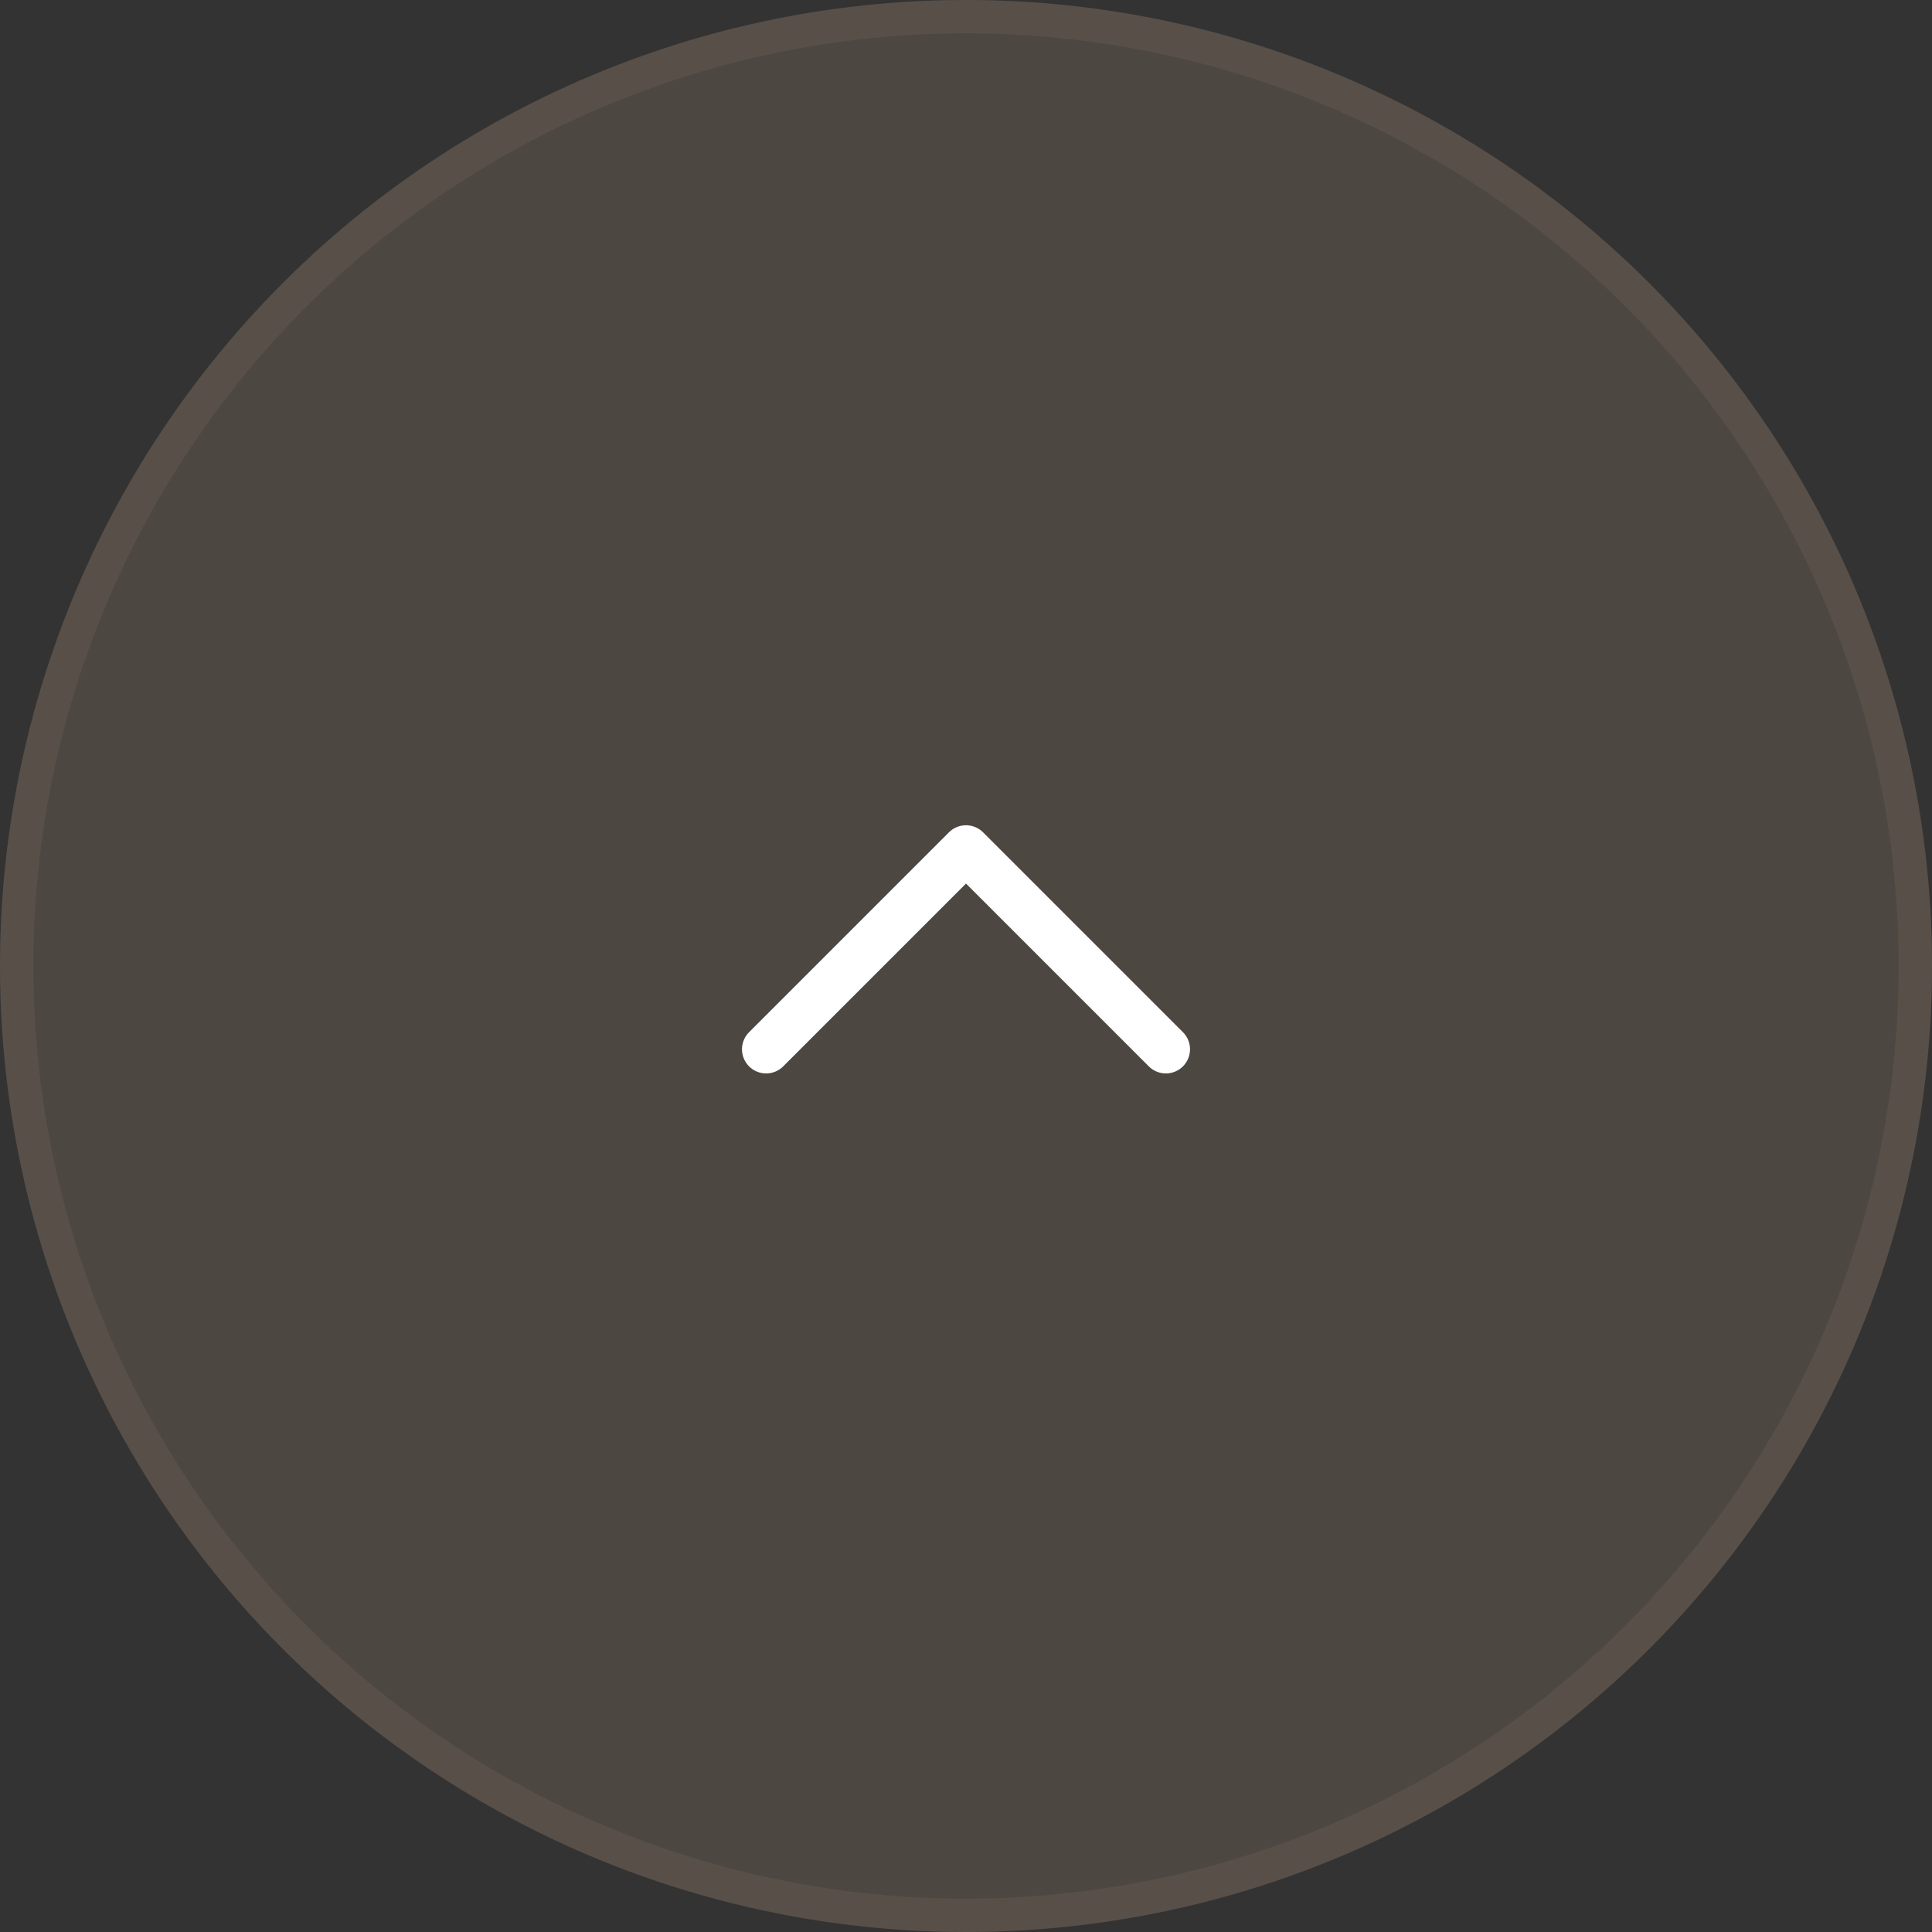 <svg xmlns="http://www.w3.org/2000/svg" viewBox="0 0 58 58"><rect x="0" y="0" width="58" height="58" fill="#333333" stroke="none"/><defs><style>.cls-1{opacity:0.4;}.cls-2{fill:#736357;}.cls-3{opacity:0.3;}.cls-4{fill:none;stroke:#fff;stroke-linecap:round;stroke-linejoin:round;stroke-width:1.45px;}</style></defs><title>pagetop</title><g id="レイヤー_2" data-name="レイヤー 2"><g id="contents"><g class="cls-1"><circle class="cls-2" cx="29" cy="29" r="29"/></g><g class="cls-3"><path class="cls-2" d="M29,1A28,28,0,1,1,1,29,28,28,0,0,1,29,1m0-1A29,29,0,1,0,58,29,29,29,0,0,0,29,0Z"/></g><polyline class="cls-4" points="23 31.5 29 25.5 35 31.5"/></g></g></svg>